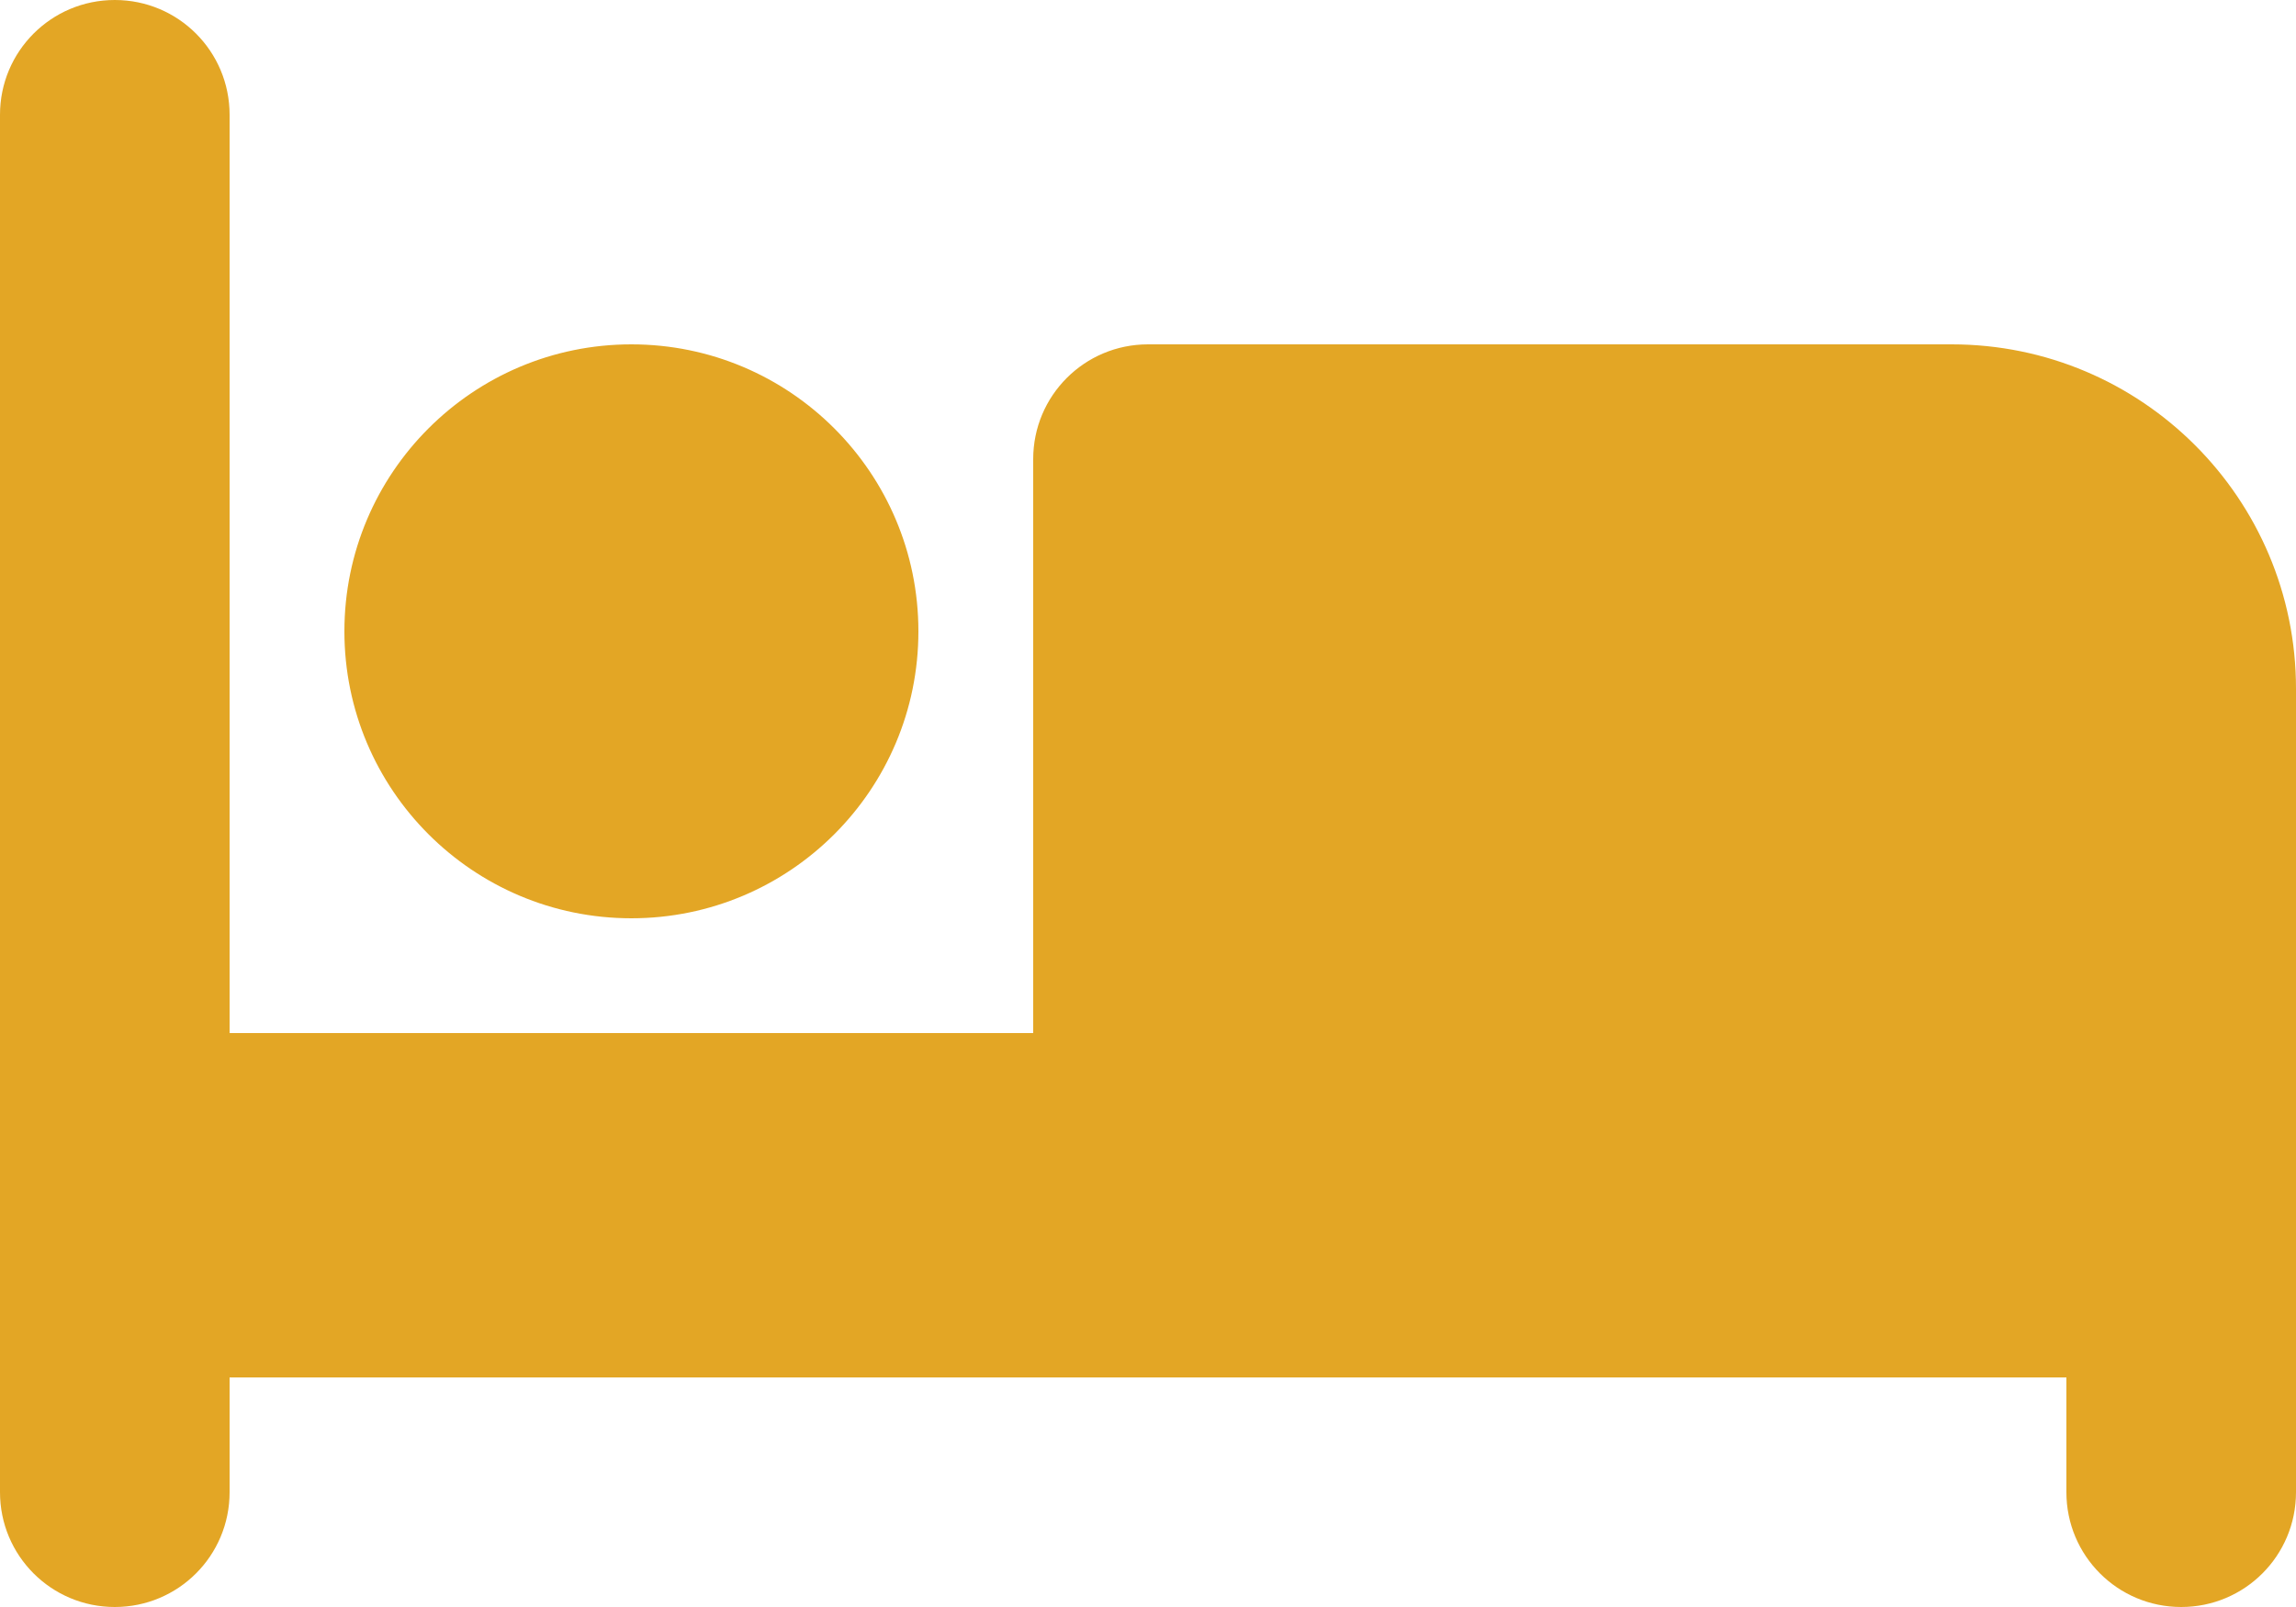 <?xml version="1.0" encoding="UTF-8"?>
<!DOCTYPE svg PUBLIC "-//W3C//DTD SVG 1.1//EN" "http://www.w3.org/Graphics/SVG/1.1/DTD/svg11.dtd">
<!-- Creator: CorelDRAW 2019 (64 Bit) -->
<svg xmlns="http://www.w3.org/2000/svg" xml:space="preserve" width="127mm" height="88.9mm" version="1.1" style="shape-rendering:geometricPrecision; text-rendering:geometricPrecision; image-rendering:optimizeQuality; fill-rule:evenodd; clip-rule:evenodd"
viewBox="0 0 12700 8890"
 xmlns:xlink="http://www.w3.org/1999/xlink"
 xmlns:xodm="http://www.corel.com/coreldraw/odm/2003">
 <defs>
  <style type="text/css">
   <![CDATA[
    .fil0 {fill:#E3A625}
   ]]>
  </style>
 </defs>
 <g id="Camada_x0020_1">
  <path class="fil0" d="M635 0c351.23,0 635,283.77 635,635l0 5080 4445 0 0 -3175c0,-351.23 283.77,-635 635,-635l4445 0c1051.72,0 1905,853.28 1905,1905l0 4445c0,351.23 -283.77,635 -635,635 -351.23,0 -635,-283.77 -635,-635l0 -635 -4445 0 -635 0 -5080 0 0 635c0,351.23 -283.77,635 -635,635 -351.23,0 -635,-283.77 -635,-635l0 -7620c0,-351.23 283.77,-635 635,-635zm2857.5 1905c876.61,0 1587.51,710.9 1587.51,1587.5 0,876.6 -710.9,1587.49 -1587.5,1587.49 -876.6,0 -1587.5,-710.89 -1587.5,-1587.49 0,-876.6 710.9,-1587.5 1587.5,-1587.5l-0.01 0z"/>
 </g>
</svg>

